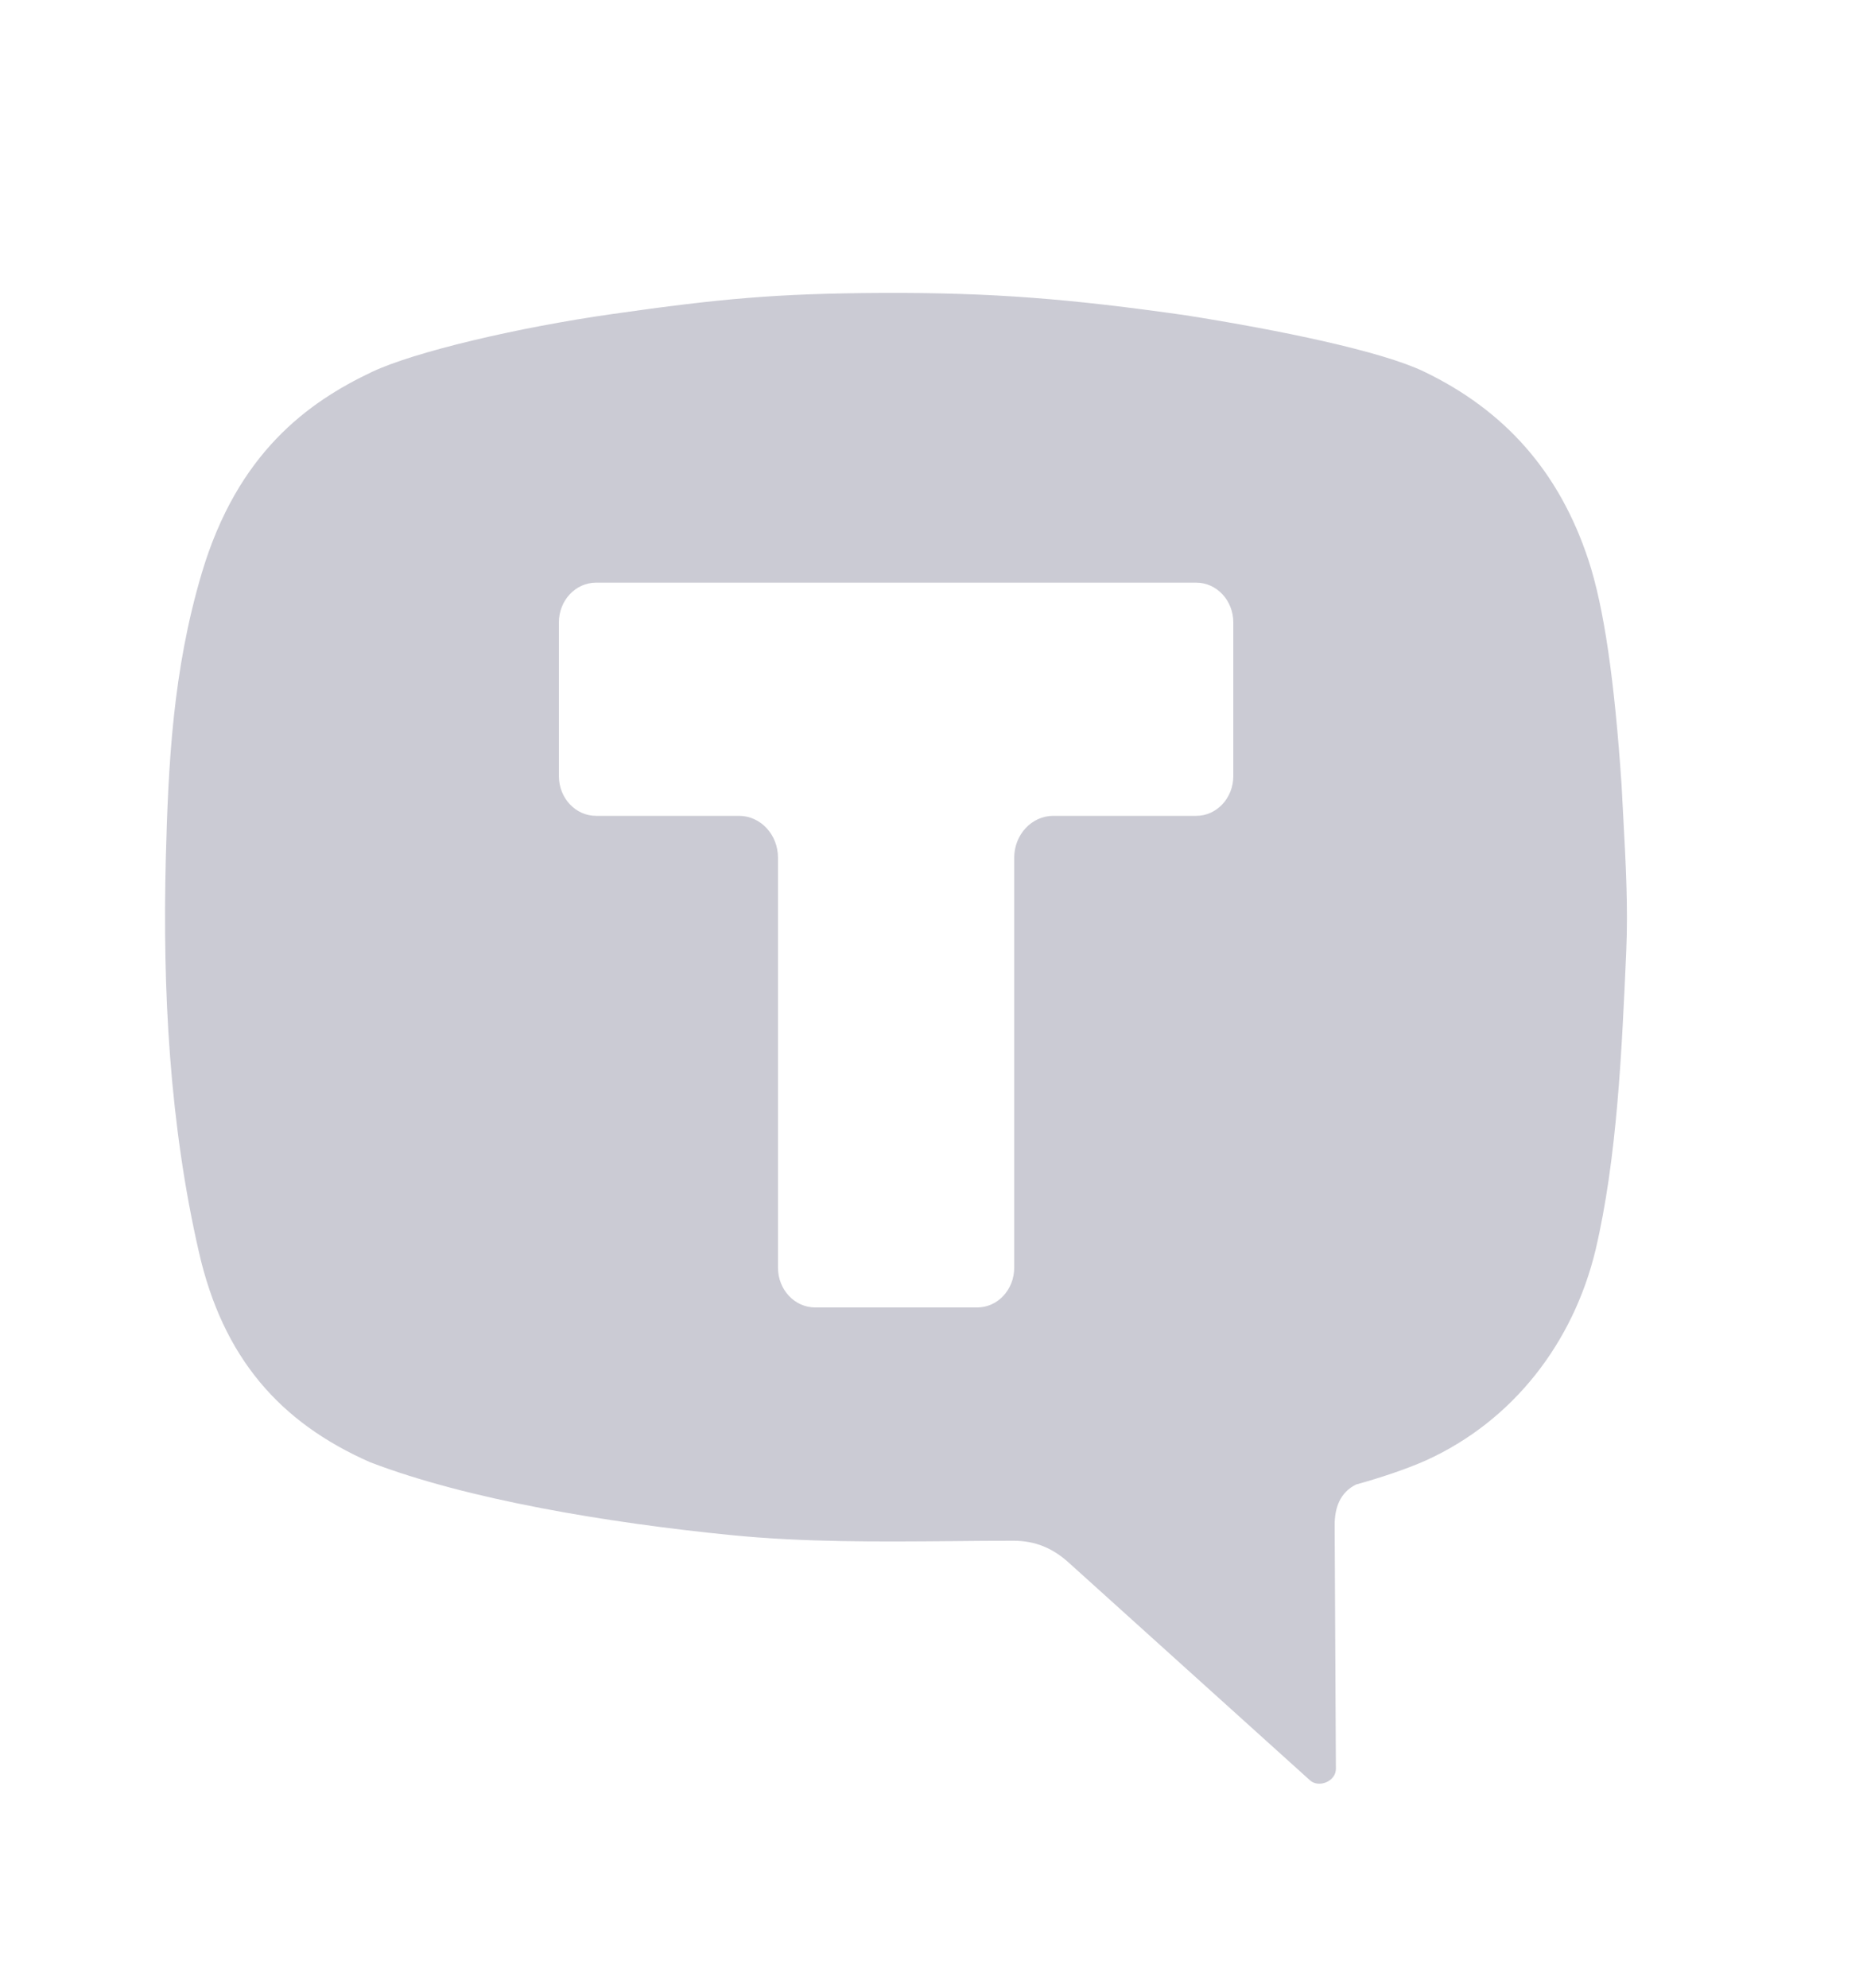 <?xml version="1.0" encoding="UTF-8"?> <svg xmlns="http://www.w3.org/2000/svg" width="15" height="16" viewBox="0 0 15 16" fill="none"><path fill-rule="evenodd" clip-rule="evenodd" d="M1.624 4.615C1.39 5.403 1.355 6.154 1.335 6.912C1.308 7.969 1.365 9.046 1.601 10.076C1.795 10.93 2.254 11.45 2.978 11.769C3.761 12.07 4.89 12.257 5.881 12.356C6.473 12.415 7.072 12.41 7.667 12.405L7.668 12.405L7.669 12.405C7.833 12.403 7.997 12.402 8.161 12.402C8.333 12.402 8.475 12.46 8.606 12.579L10.547 14.33C10.619 14.395 10.757 14.338 10.756 14.237L10.746 12.276C10.746 12.14 10.787 12.014 10.919 11.949C11.103 11.899 11.324 11.825 11.475 11.758C12.188 11.437 12.668 10.802 12.846 10.064C13.02 9.325 13.058 8.465 13.094 7.652C13.109 7.301 13.09 6.95 13.071 6.599C13.066 6.505 13.061 6.41 13.056 6.316C12.999 5.476 12.915 4.891 12.79 4.51C12.554 3.793 12.112 3.302 11.465 2.991C11.121 2.826 10.307 2.658 9.548 2.538C8.627 2.407 8 2.354 7.101 2.358C6.252 2.362 5.799 2.404 4.935 2.527C4.173 2.635 3.335 2.832 2.992 2.995C2.483 3.237 1.913 3.642 1.624 4.615ZM9.93 5.01C9.93 4.833 9.796 4.69 9.632 4.69H4.799C4.634 4.69 4.5 4.833 4.5 5.01V6.247C4.5 6.424 4.634 6.567 4.799 6.567H5.95C6.124 6.567 6.264 6.718 6.264 6.904V10.204C6.264 10.381 6.398 10.524 6.563 10.524H7.868C8.033 10.524 8.166 10.381 8.166 10.204V6.904C8.166 6.718 8.307 6.567 8.48 6.567H9.632C9.796 6.567 9.93 6.424 9.93 6.247V5.01Z" fill="#CBCBD4"></path></svg> 